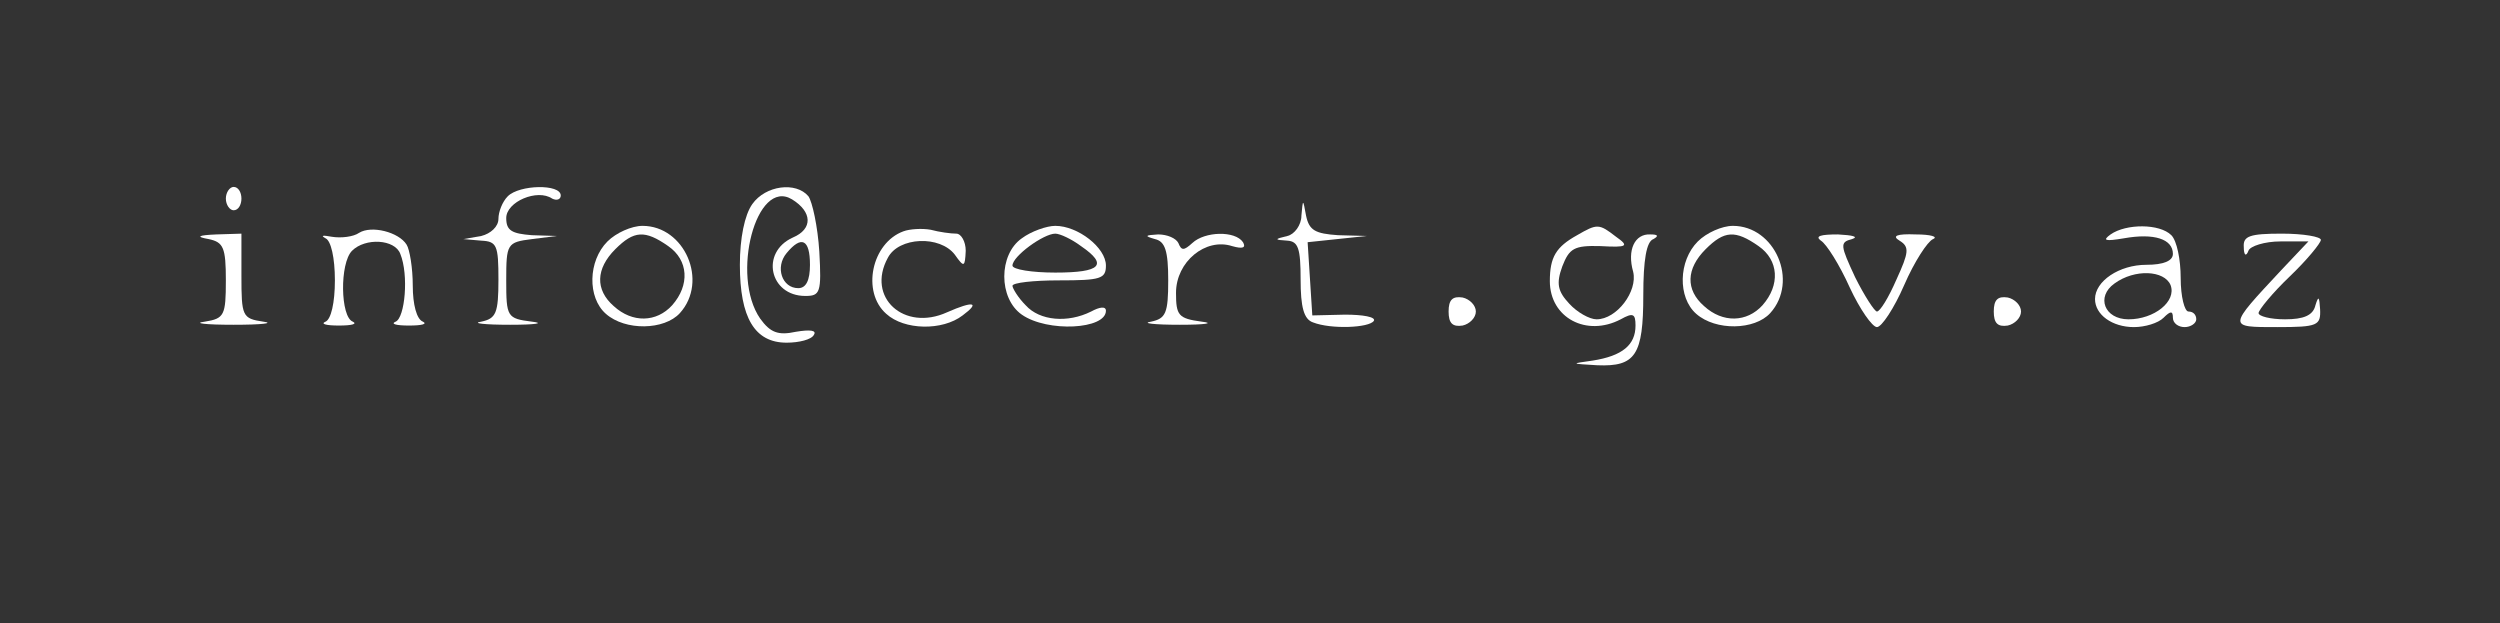 <?xml version="1.0" standalone="no"?>
<!DOCTYPE svg PUBLIC "-//W3C//DTD SVG 20010904//EN"
 "http://www.w3.org/TR/2001/REC-SVG-20010904/DTD/svg10.dtd">
<svg version="1.0" xmlns="http://www.w3.org/2000/svg"
 width="321pt" height="80pt" viewBox="0 0 321 80"
 preserveAspectRatio="xMidYMid meet">

<rect x="0" y="0" width="321" height="80" fill="#333333" stroke="none"/>

<g transform="translate(0,80) scale(0.1,-0.1)"
fill="#fff" stroke="none">
<path d="M290 545 c0 -8 5 -15 10 -15 6 0 10 7 10 15 0 8 -4 15 -10 15 -5 0
-10 -7 -10 -15z"/>
<path d="M652 548 c-7 -7 -12 -20 -12 -29 0 -10 -10 -19 -22 -22 l-23 -4 23
-2 c20 -1 22 -6 22 -50 0 -43 -3 -50 -22 -54 -13 -2 4 -4 37 -4 33 0 45 2 28
4 -32 4 -33 6 -33 53 0 47 1 49 33 53 l32 4 -32 1 c-26 2 -33 6 -33 22 0 21
40 38 59 25 6 -3 11 -1 11 4 0 15 -53 14 -68 -1z"/>
<path d="M966 538 c-10 -14 -16 -44 -16 -78 0 -68 19 -100 60 -100 16 0 32 4
35 10 4 6 -5 7 -23 4 -23 -5 -33 -1 -46 17 -38 55 -5 181 41 153 26 -16 27
-38 1 -49 -42 -19 -30 -75 16 -75 19 0 21 4 18 57 -2 32 -9 64 -14 71 -16 19
-55 14 -72 -10z m74 -78 c0 -20 -5 -30 -15 -30 -21 0 -30 27 -15 45 19 23 30
18 30 -15z"/>
<path d="M1671 523 c0 -12 -9 -24 -18 -26 -17 -4 -17 -5 0 -6 14 -1 17 -10 17
-50 0 -35 4 -51 16 -55 23 -9 72 -7 78 2 3 5 -14 8 -37 8 l-42 -1 -3 47 -3 47
38 4 38 4 -37 1 c-29 2 -37 6 -41 25 -4 22 -4 22 -6 0z"/>
<path d="M461 501 c-7 -5 -23 -7 -35 -5 -11 2 -15 2 -8 -2 7 -3 12 -25 12 -54
0 -29 -5 -50 -12 -53 -7 -3 1 -5 17 -5 17 0 24 2 18 5 -16 6 -17 75 -1 91 17
17 55 15 62 -4 11 -27 6 -82 -6 -87 -7 -3 1 -5 17 -5 17 0 24 2 18 5 -8 3 -13
22 -13 46 0 23 -4 47 -8 53 -10 16 -45 25 -61 15z"/>
<path d="M780 490 c-25 -25 -26 -72 -2 -93 25 -22 75 -21 95 1 37 41 6 112
-48 112 -14 0 -34 -9 -45 -20z m78 -6 c26 -18 28 -50 5 -76 -20 -22 -51 -23
-75 -1 -24 21 -23 48 2 73 24 24 38 25 68 4z"/>
<path d="M1160 503 c-41 -15 -54 -78 -22 -106 23 -21 72 -22 98 -2 23 17 14
19 -20 4 -55 -25 -104 19 -76 70 14 27 67 29 86 4 12 -17 13 -16 14 5 0 12 -6
22 -12 22 -7 0 -22 2 -33 5 -11 2 -27 1 -35 -2z"/>
<path d="M1312 494 c-30 -21 -30 -77 0 -98 33 -23 108 -19 108 5 0 6 -8 5 -19
-1 -30 -15 -66 -12 -84 8 -10 10 -17 22 -17 25 0 4 27 7 60 7 53 0 60 2 60 19
0 23 -36 51 -65 51 -11 0 -31 -7 -43 -16z m76 -10 c35 -24 26 -34 -33 -34 -30
0 -55 4 -55 9 0 12 40 41 55 41 6 0 21 -7 33 -16z"/>
<path d="M2025 498 c-27 -15 -35 -28 -35 -59 0 -47 47 -72 91 -49 16 9 19 7
19 -8 0 -25 -17 -39 -55 -45 -29 -4 -28 -4 6 -6 49 -2 59 13 59 90 0 45 4 69
13 72 7 4 6 6 -4 6 -20 1 -30 -20 -22 -48 6 -25 -21 -61 -47 -61 -9 0 -25 9
-35 20 -15 16 -17 26 -9 48 9 23 15 27 49 26 35 -2 37 0 20 12 -22 17 -24 17
-50 2z"/>
<path d="M2180 490 c-25 -25 -26 -72 -2 -93 25 -22 75 -21 95 1 37 41 6 112
-48 112 -14 0 -34 -9 -45 -20z m78 -6 c26 -18 28 -50 5 -76 -20 -22 -51 -23
-75 -1 -24 21 -23 48 2 73 24 24 38 25 68 4z"/>
<path d="M2710 499 c-11 -8 -7 -9 17 -5 39 7 63 -1 63 -20 0 -9 -12 -14 -34
-14 -35 0 -66 -21 -66 -44 0 -20 22 -36 50 -36 14 0 31 5 38 12 9 9 12 9 12 0
0 -7 7 -12 15 -12 8 0 15 5 15 10 0 6 -4 10 -10 10 -5 0 -10 19 -10 43 0 24
-5 48 -12 55 -15 15 -58 15 -78 1z m77 -65 c8 -21 -21 -44 -54 -44 -31 0 -42
29 -18 46 26 19 64 17 72 -2z"/>
<path d="M268 493 c19 -4 22 -11 22 -53 0 -45 -2 -49 -27 -53 -16 -2 1 -4 37
-4 36 0 53 2 38 4 -27 4 -28 7 -28 59 l0 54 -32 -1 c-24 -1 -27 -3 -10 -6z"/>
<path d="M1483 493 c13 -3 17 -15 17 -53 0 -42 -3 -49 -22 -53 -13 -2 4 -4 37
-4 33 0 45 2 28 4 -30 4 -33 8 -33 37 0 40 38 71 72 60 14 -4 18 -2 14 5 -10
15 -49 14 -65 -1 -11 -10 -14 -10 -18 0 -3 6 -14 11 -26 11 -17 -1 -18 -2 -4
-6z"/>
<path d="M2338 491 c7 -4 24 -31 37 -60 13 -28 29 -51 35 -51 6 0 22 24 35 54
13 30 30 56 37 59 7 3 -3 6 -22 6 -25 1 -31 -2 -21 -8 13 -8 12 -15 -4 -50
-10 -23 -21 -41 -25 -41 -3 0 -16 20 -28 44 -19 41 -20 45 -4 49 9 3 1 5 -18
6 -22 0 -30 -2 -22 -8z"/>
<path d="M2881 483 c0 -11 3 -13 6 -5 2 6 21 12 41 12 l36 0 -35 -37 c-69 -74
-69 -73 -5 -73 52 0 56 2 55 23 -1 16 -2 18 -6 5 -3 -13 -15 -18 -39 -18 -19
0 -34 4 -34 8 0 4 18 26 40 47 22 21 40 43 40 47 0 4 -22 8 -50 8 -41 0 -50
-3 -49 -17z"/>
<path d="M1860 400 c0 -15 5 -20 18 -18 9 2 17 10 17 18 0 8 -8 16 -17 18 -13
2 -18 -3 -18 -18z"/>
<path d="M2560 400 c0 -15 5 -20 18 -18 9 2 17 10 17 18 0 8 -8 16 -17 18 -13
2 -18 -3 -18 -18z"/>
</g>
</svg>
